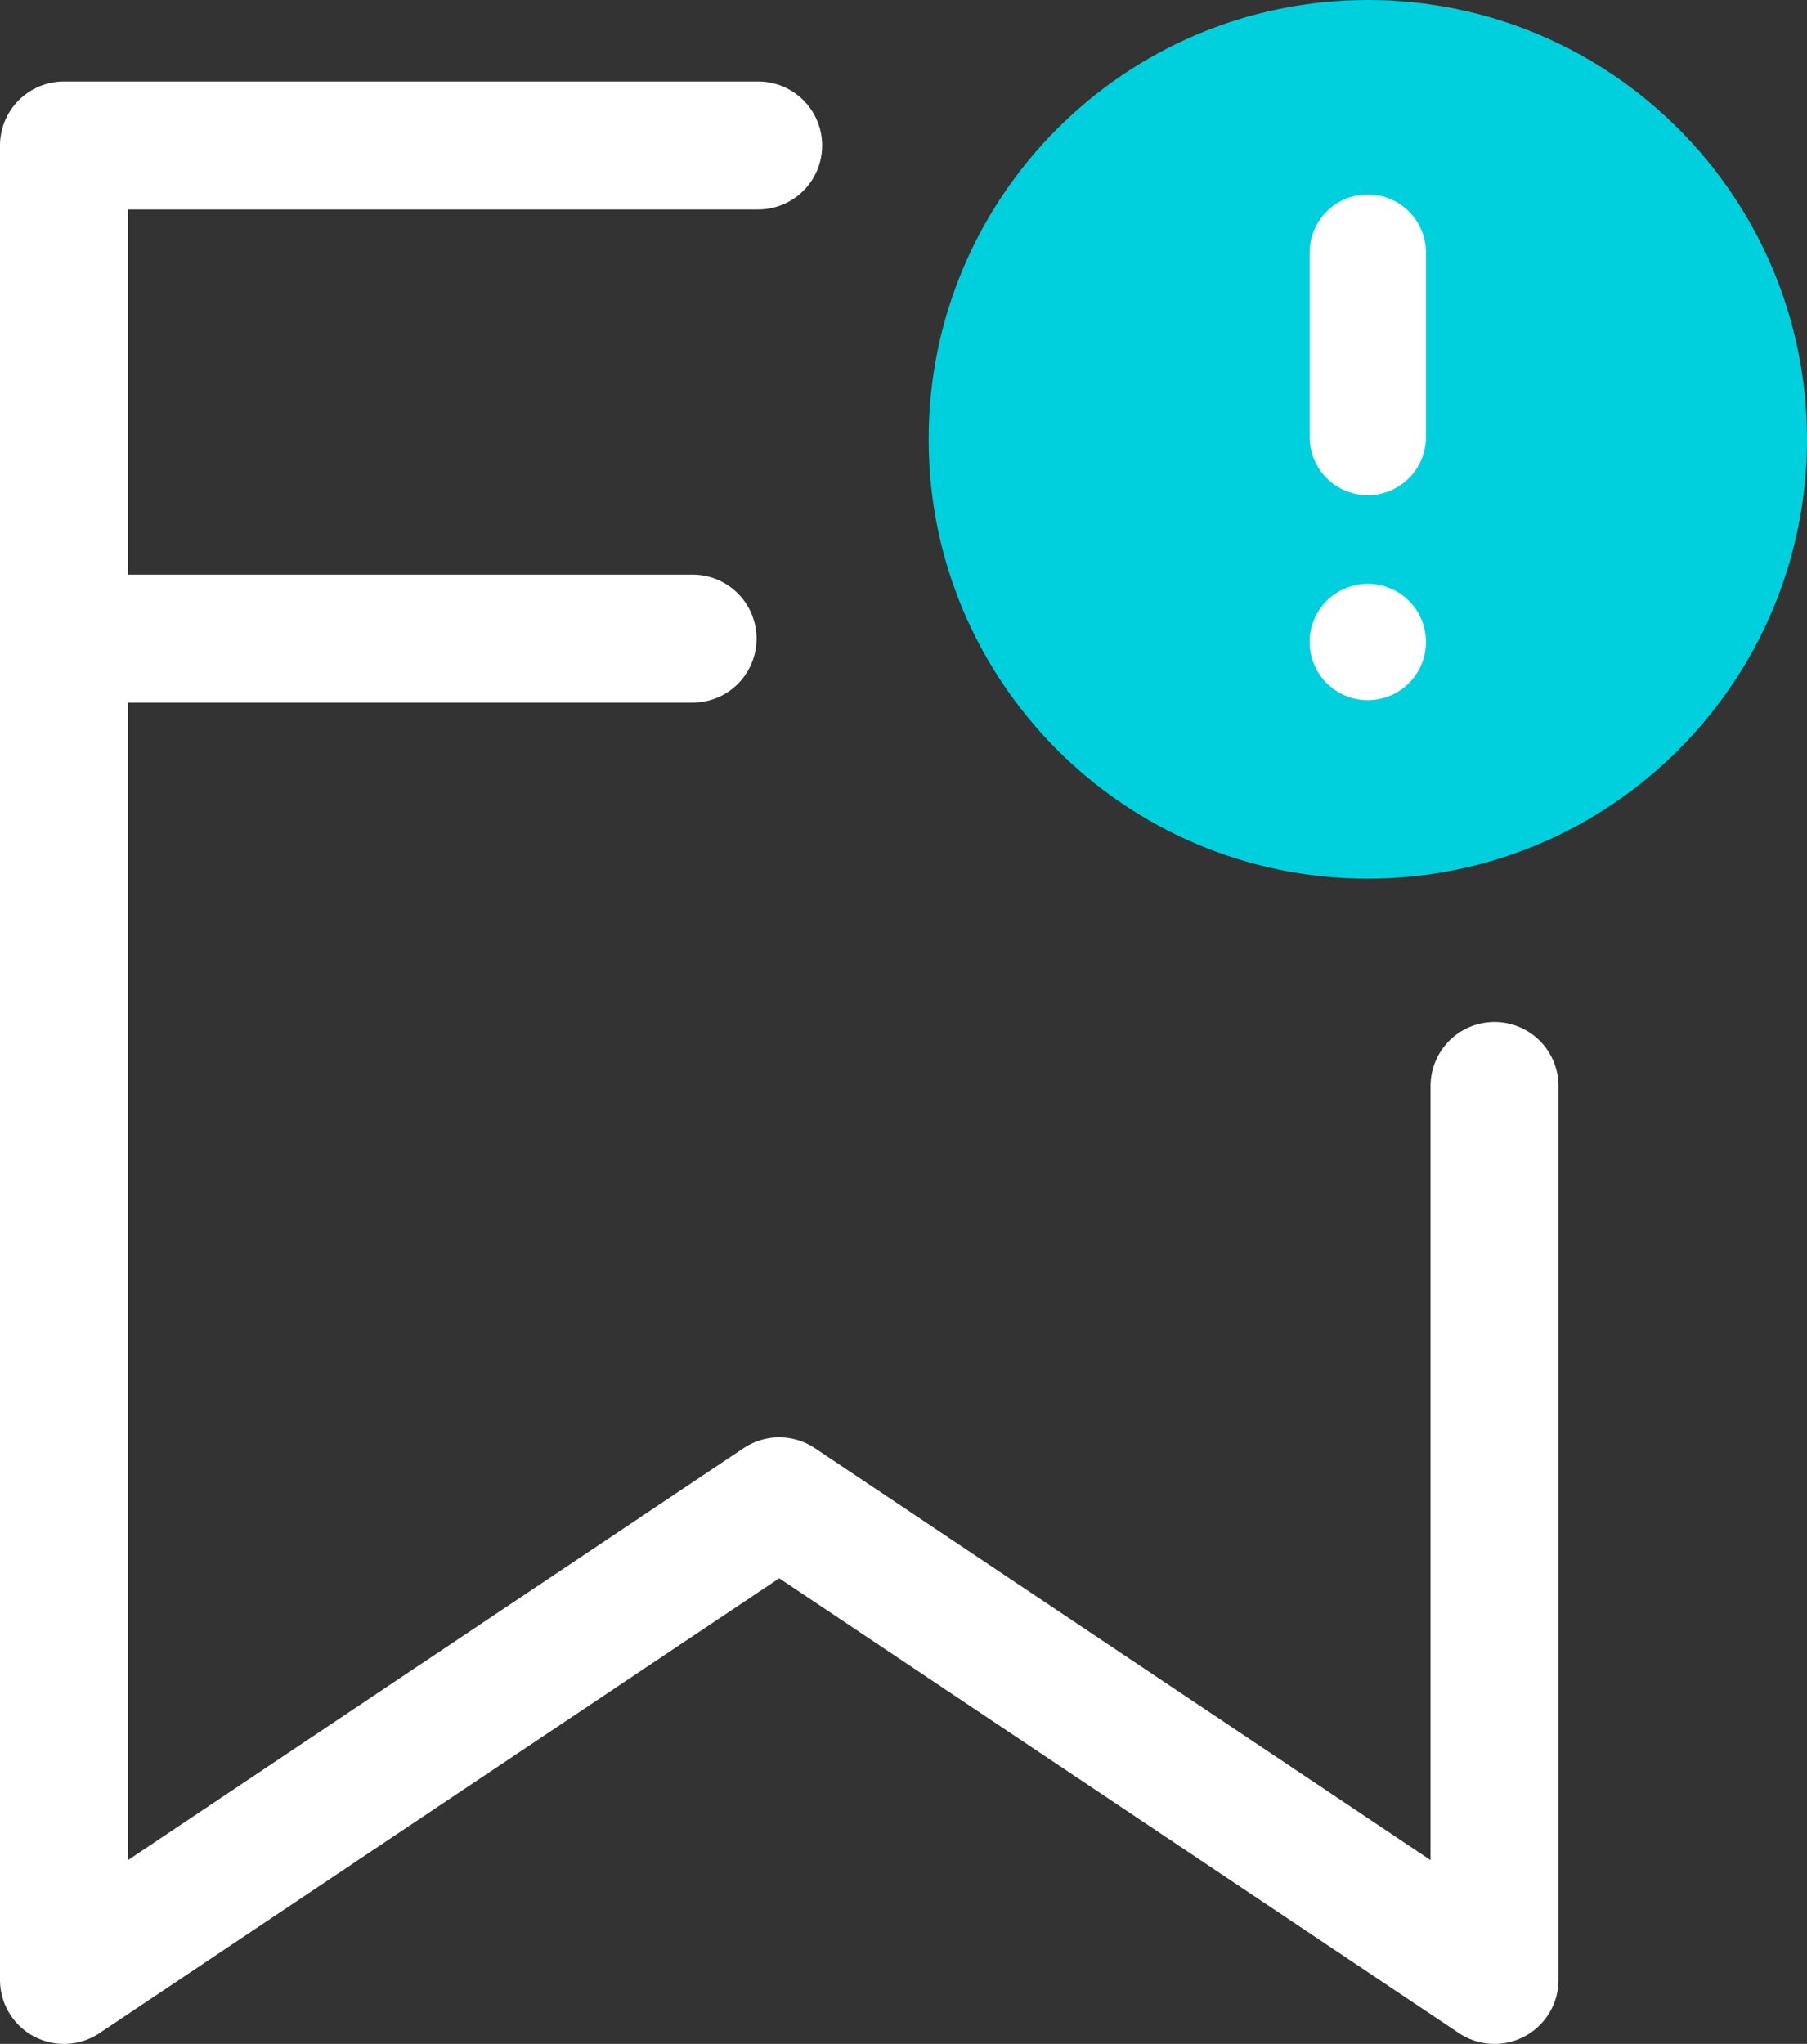 <?xml version="1.0" encoding="UTF-8"?><svg id="_레이어_2" xmlns="http://www.w3.org/2000/svg" viewBox="0 0 77.683 87.84"><rect x="0" y="0" width="77.683" height="87.84" fill="#333333" stroke="none"/><defs><style>.cls-1{stroke-width:5.5px;}.cls-1,.cls-2{fill:none;stroke:#fff;stroke-linecap:round;stroke-linejoin:round;}.cls-2{stroke-width:5px;}.cls-3{fill:#00d0dd;}</style></defs><g id="icons"><polyline class="cls-1" points="32.594 6.252 2.75 6.252 2.75 85.09 33.499 64.52 64.249 85.09 64.249 46.671"/><line class="cls-1" x1="2.801" y1="27.446" x2="29.774" y2="27.446"/><path class="cls-3" d="M77.683,18.881c0-10.428-8.454-18.881-18.881-18.881-10.427,0-18.879,8.453-18.88,18.88,0,10.428,8.453,18.881,18.881,18.881,10.426,0,18.879-8.454,18.88-18.88Z"/><line class="cls-2" x1="58.802" y1="10.857" x2="58.802" y2="18.781"/><line class="cls-2" x1="58.802" y1="27.59" x2="58.802" y2="27.59"/></g></svg>